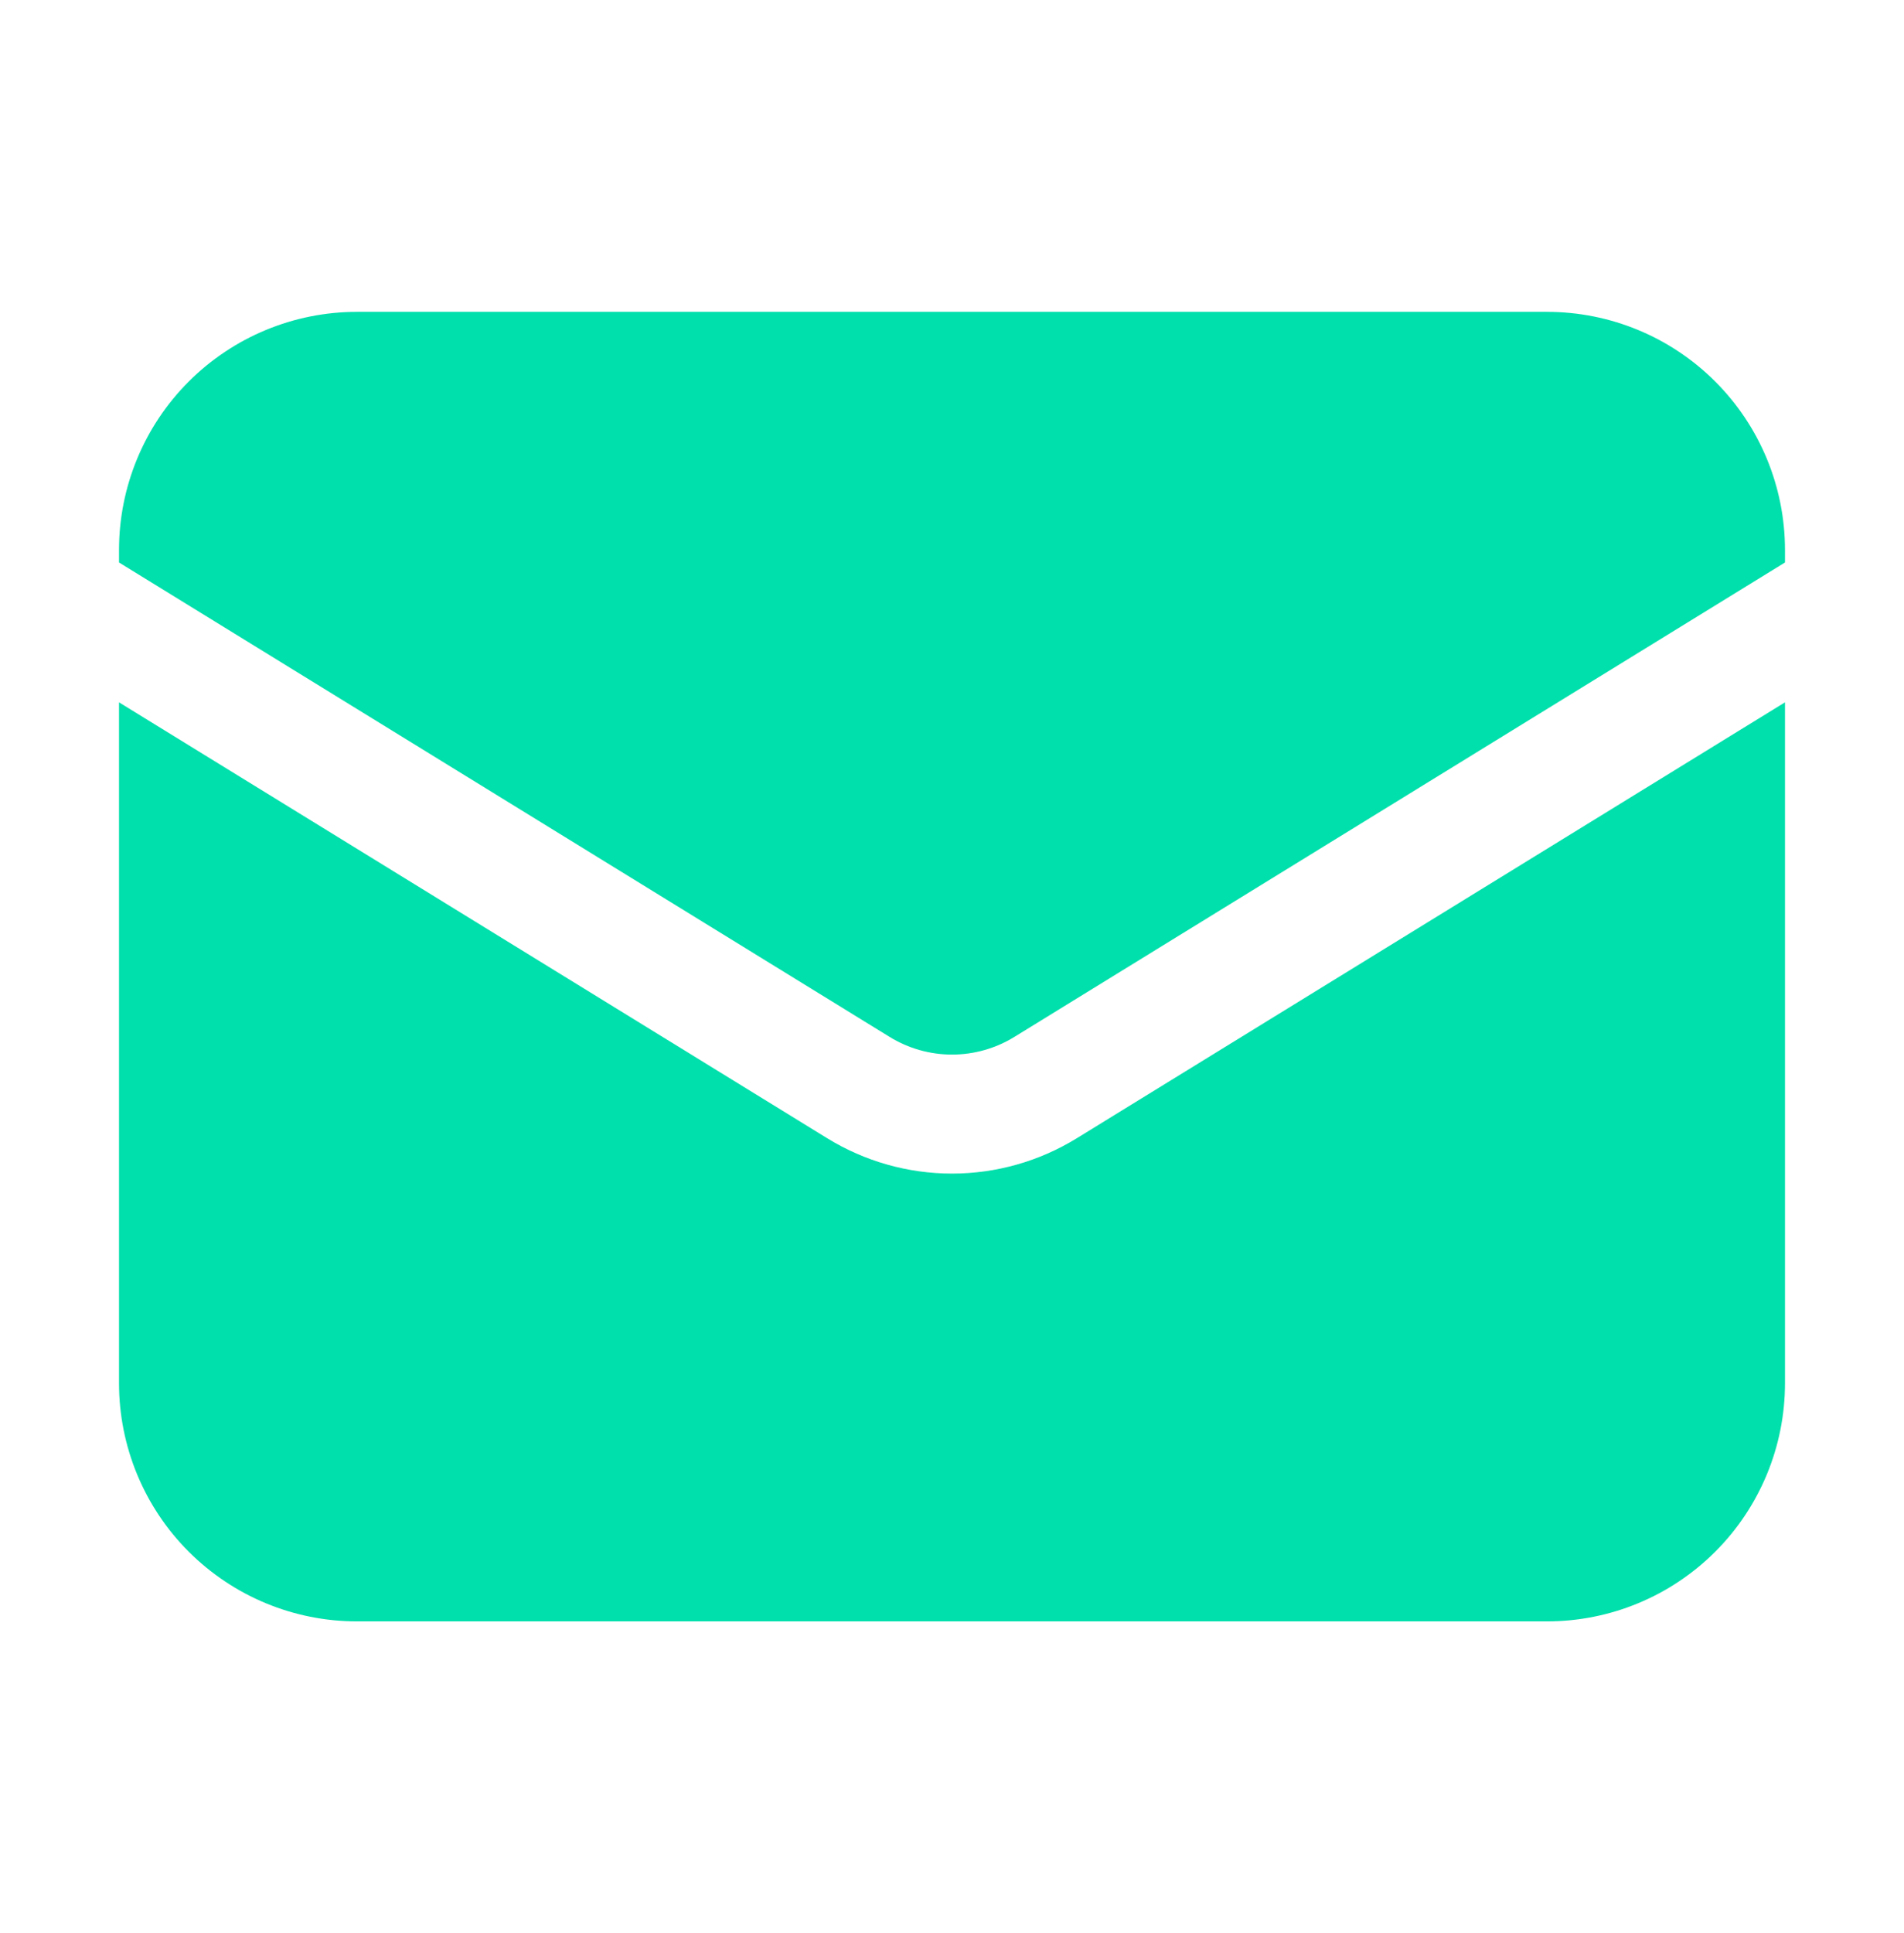 <svg width="67" height="68" viewBox="0 0 67 68" fill="none" xmlns="http://www.w3.org/2000/svg">
<path d="M4.188 24.704V48.656C4.188 50.877 5.07 53.008 6.64 54.578C8.211 56.149 10.341 57.031 12.562 57.031H54.438C56.659 57.031 58.789 56.149 60.359 54.578C61.93 53.008 62.812 50.877 62.812 48.656V24.704L37.889 40.038C36.569 40.85 35.05 41.28 33.5 41.28C31.951 41.28 30.431 40.85 29.111 40.038L4.188 24.704Z" fill="#00E0AC"/>
<path d="M62.812 19.785V19.344C62.812 17.123 61.93 14.992 60.359 13.422C58.789 11.851 56.659 10.969 54.438 10.969H12.562C10.341 10.969 8.211 11.851 6.64 13.422C5.07 14.992 4.188 17.123 4.188 19.344V19.785L31.306 36.473C31.966 36.879 32.725 37.094 33.5 37.094C34.275 37.094 35.034 36.879 35.694 36.473L62.812 19.785Z" fill="#00E0AC"/>
</svg>
